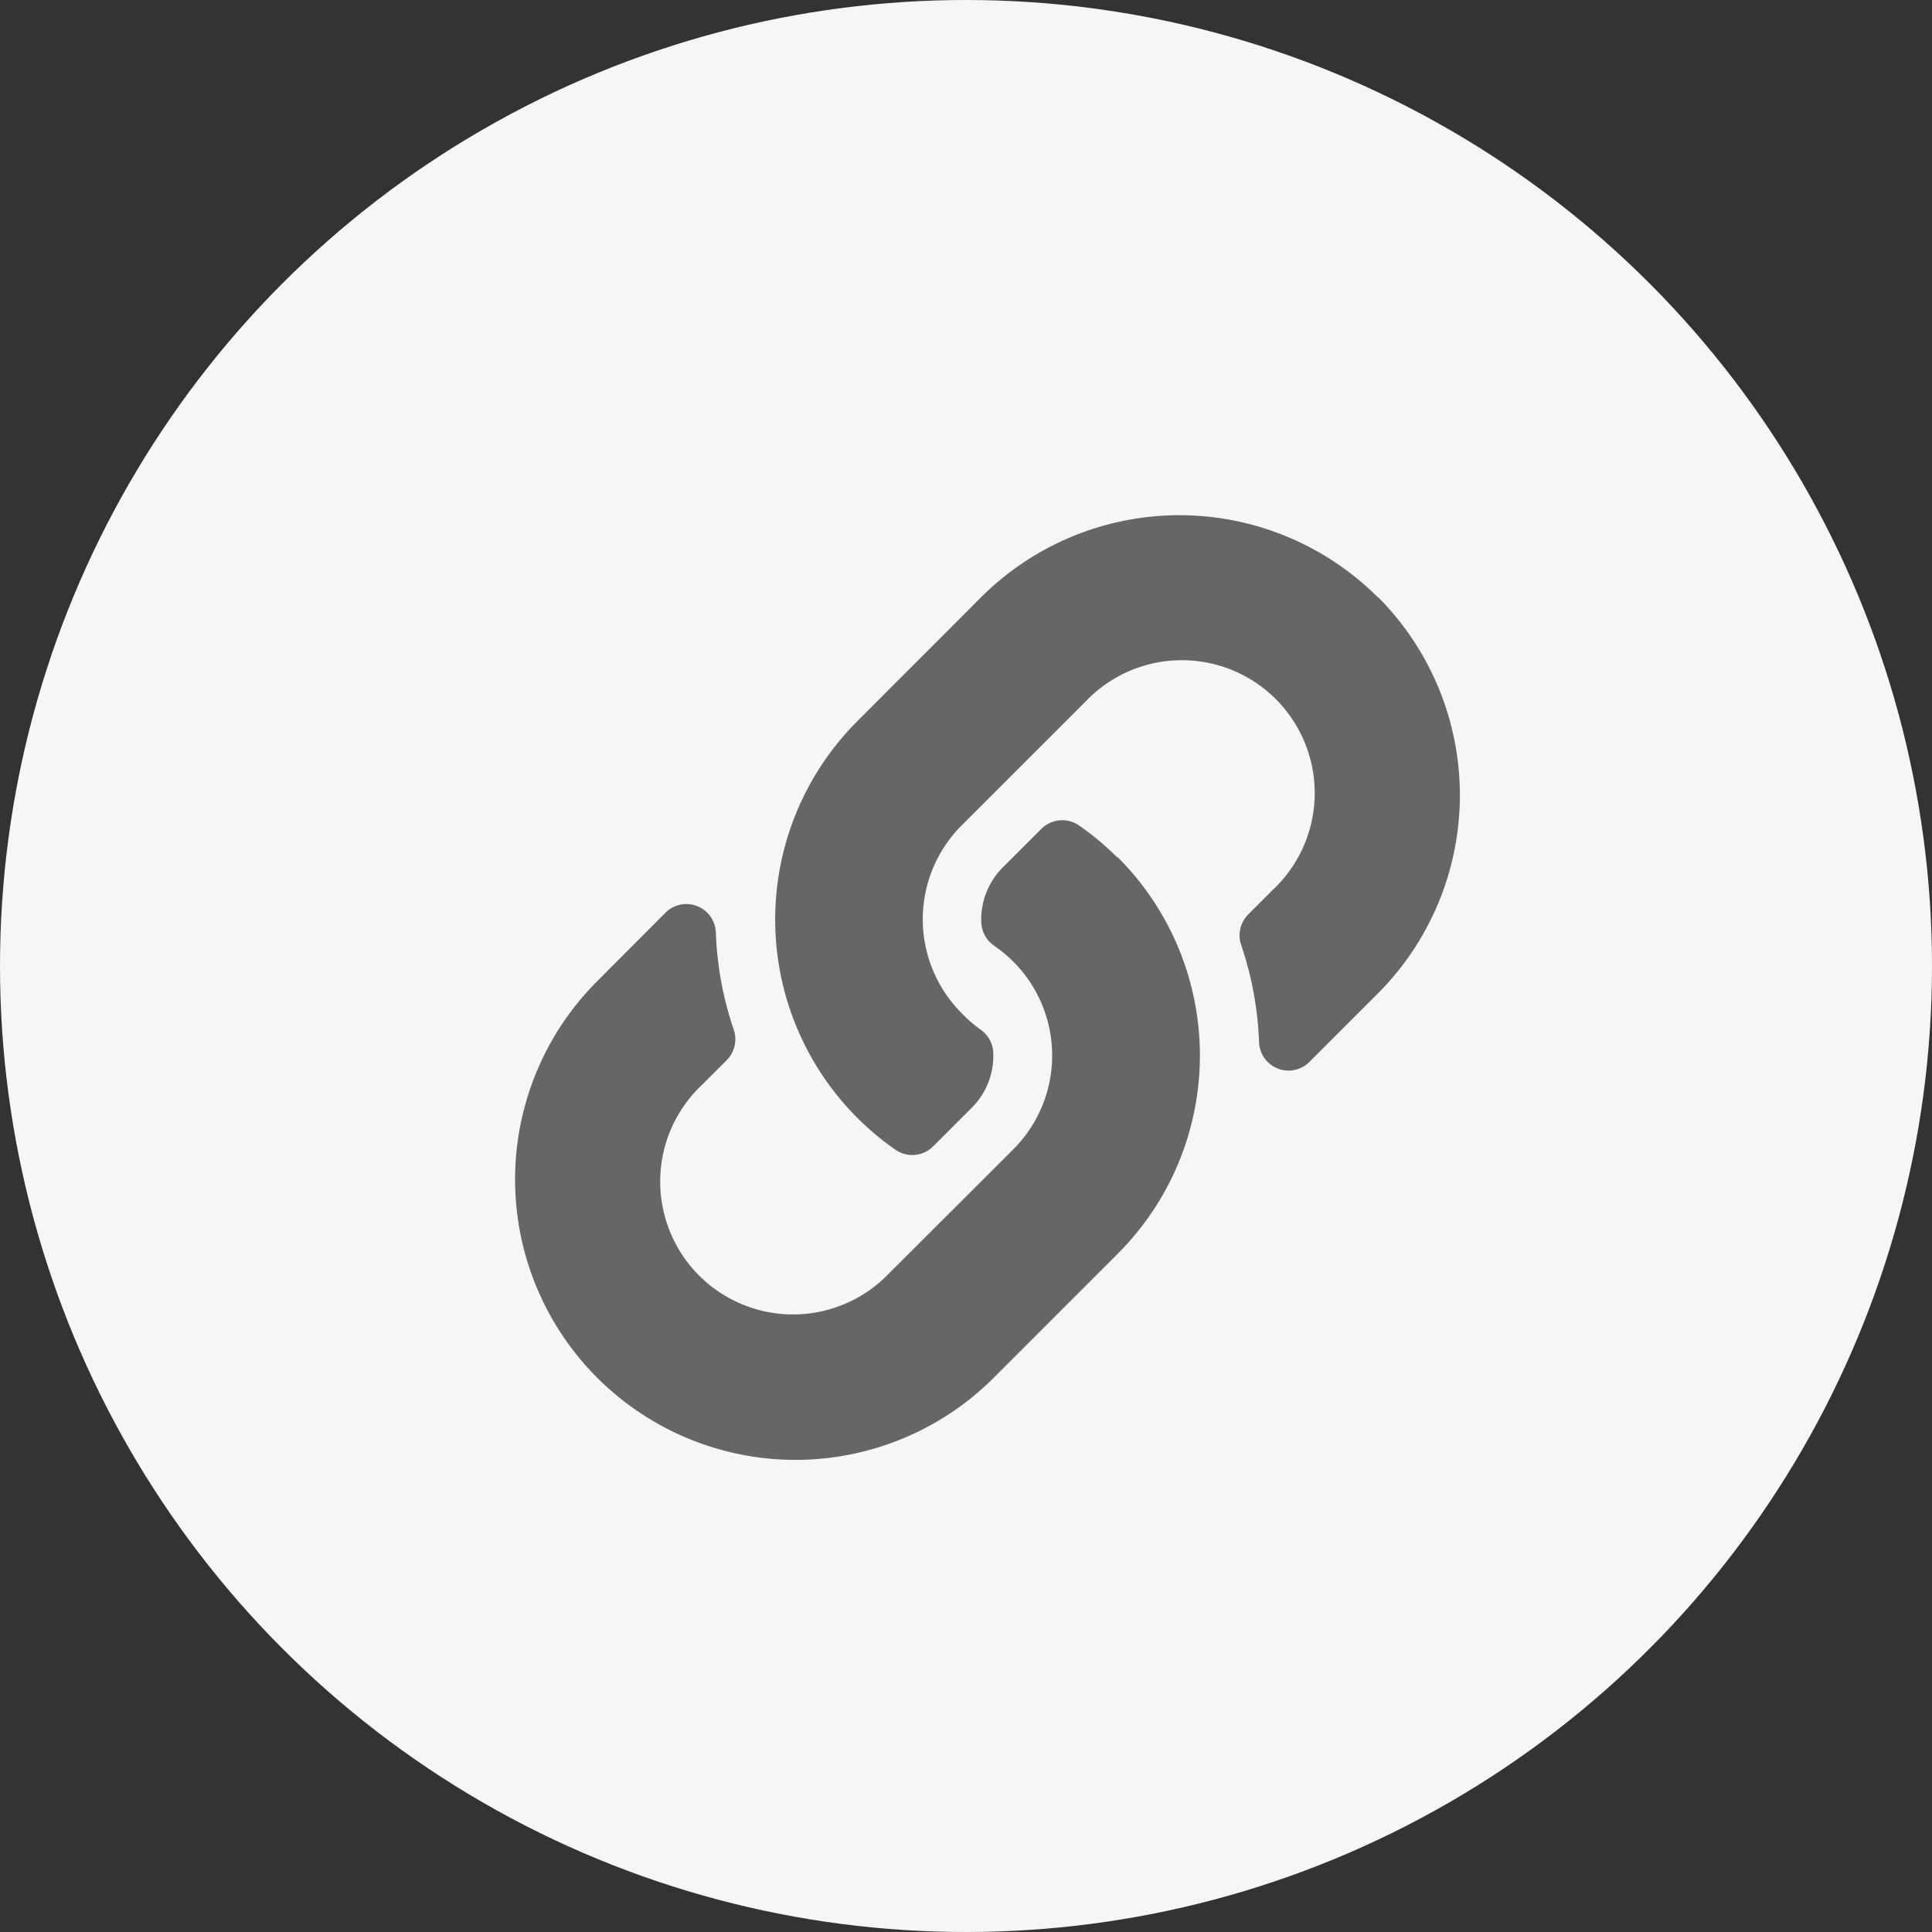 <svg xmlns="http://www.w3.org/2000/svg" width="45" height="45" viewBox="0 0 45 45">
  <rect x="0" y="0" width="45" height="45" fill="#333333" stroke="none"/>
  <g id="Group_292" data-name="Group 292" transform="translate(-268 -2204)">
    <circle id="Ellipse_6" data-name="Ellipse 6" cx="22.5" cy="22.5" r="22.5" transform="translate(268 2204)" fill="#f6f6f6"/>
    <path id="Icon_awesome-link" data-name="Icon awesome-link" d="M14.034,7.966a6.528,6.528,0,0,1,.015,9.221l-.015.016L11.147,20.09A6.531,6.531,0,0,1,1.91,10.854L3.5,9.259a.687.687,0,0,1,1.173.456,7.918,7.918,0,0,0,.416,2.265.692.692,0,0,1-.163.714l-.562.562a3.094,3.094,0,1,0,4.347,4.4L11.6,14.772a3.093,3.093,0,0,0,0-4.376,3.219,3.219,0,0,0-.444-.368.689.689,0,0,1-.3-.542,1.712,1.712,0,0,1,.5-1.281l.9-.9a.69.69,0,0,1,.884-.074,6.552,6.552,0,0,1,.882.739ZM20.09,1.91a6.539,6.539,0,0,0-9.237,0L7.966,4.8l-.015.016a6.533,6.533,0,0,0,.9,9.96.69.69,0,0,0,.884-.074l.9-.9a1.712,1.712,0,0,0,.5-1.281.689.689,0,0,0-.3-.542A3.219,3.219,0,0,1,10.4,11.6a3.093,3.093,0,0,1,0-4.376l2.888-2.887a3.094,3.094,0,1,1,4.347,4.4l-.562.562a.692.692,0,0,0-.163.714,7.918,7.918,0,0,1,.416,2.265.687.687,0,0,0,1.173.456l1.594-1.594a6.538,6.538,0,0,0,0-9.237Z" transform="translate(280 2216)" fill="#666"/>
  </g>
</svg>
